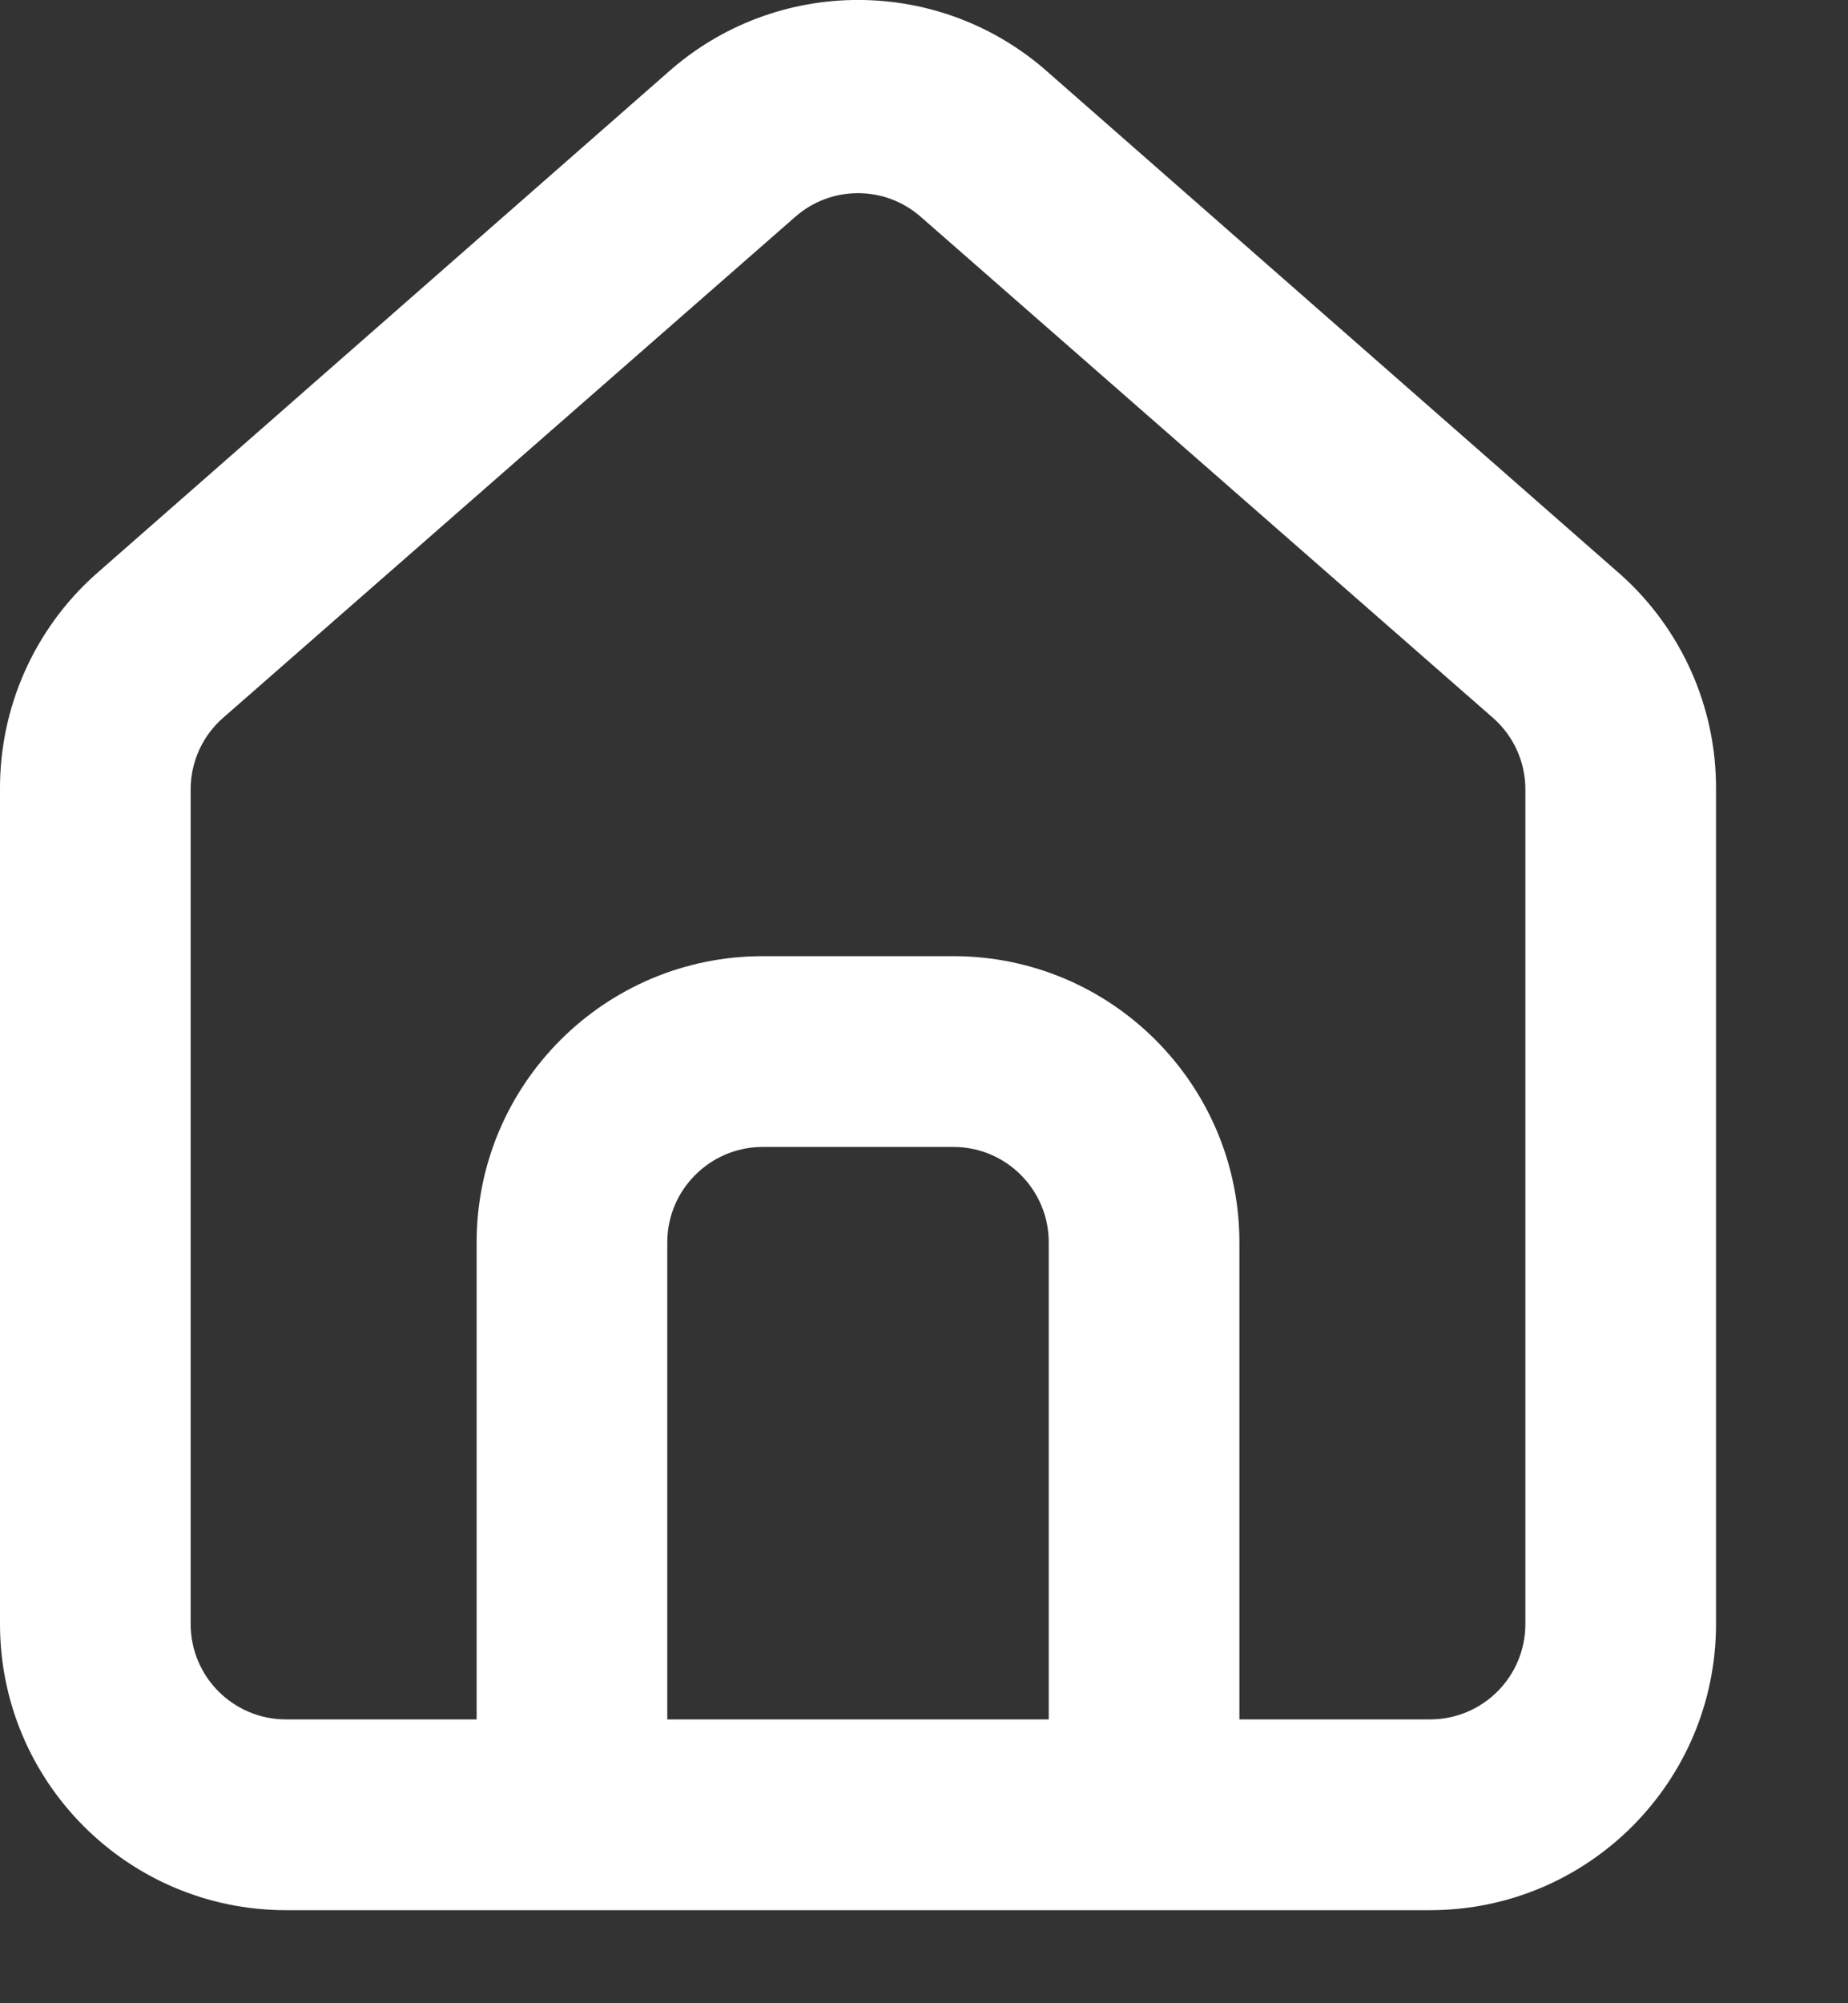 <?xml version="1.0" encoding="UTF-8"?>
<svg width="12px" height="13px" viewBox="0 0 12 13" version="1.1" xmlns="http://www.w3.org/2000/svg" xmlns:xlink="http://www.w3.org/1999/xlink">
    <rect x="0" y="0" width="12" height="13" fill="#333333" stroke="none"/>
    <!-- Generator: Sketch 56.2 (81672) - https://sketch.com -->
    <title>Shape</title>
    <desc>Created with Sketch.</desc>
    <g id="Symbols" stroke="none" stroke-width="1" fill="none" fill-rule="evenodd">
        <g id="breadcrumbs" transform="translate(-390, -19)" fill="#FFFFFF" fill-rule="nonzero">
            <g id="Shape">
                <path d="M400.524,22.729 L400.524,22.729 L396.81,19.473 C396.105,18.842 395.038,18.842 394.333,19.473 L390.619,22.729 C390.221,23.085 389.996,23.595 390,24.128 L390,29.539 C390,30.564 390.832,31.396 391.857,31.396 L399.286,31.396 C400.312,31.396 401.143,30.564 401.143,29.539 L401.143,24.122 C401.146,23.591 400.92,23.083 400.524,22.729 Z M396.81,30.158 L394.333,30.158 L394.333,27.062 C394.333,26.721 394.611,26.443 394.953,26.443 L396.191,26.443 C396.533,26.443 396.81,26.721 396.81,27.062 L396.81,30.158 Z M399.905,29.539 C399.905,29.881 399.628,30.158 399.286,30.158 L398.048,30.158 L398.048,27.062 C398.048,26.037 397.216,25.205 396.191,25.205 L394.953,25.205 C393.927,25.205 393.095,26.037 393.095,27.062 L393.095,30.158 L391.857,30.158 C391.515,30.158 391.238,29.881 391.238,29.539 L391.238,24.122 C391.238,23.944 391.315,23.775 391.449,23.658 L395.163,20.408 C395.397,20.202 395.746,20.202 395.98,20.408 L399.694,23.658 C399.828,23.775 399.905,23.944 399.905,24.122 L399.905,29.539 Z"></path>
            </g>
        </g>
    </g>
</svg>